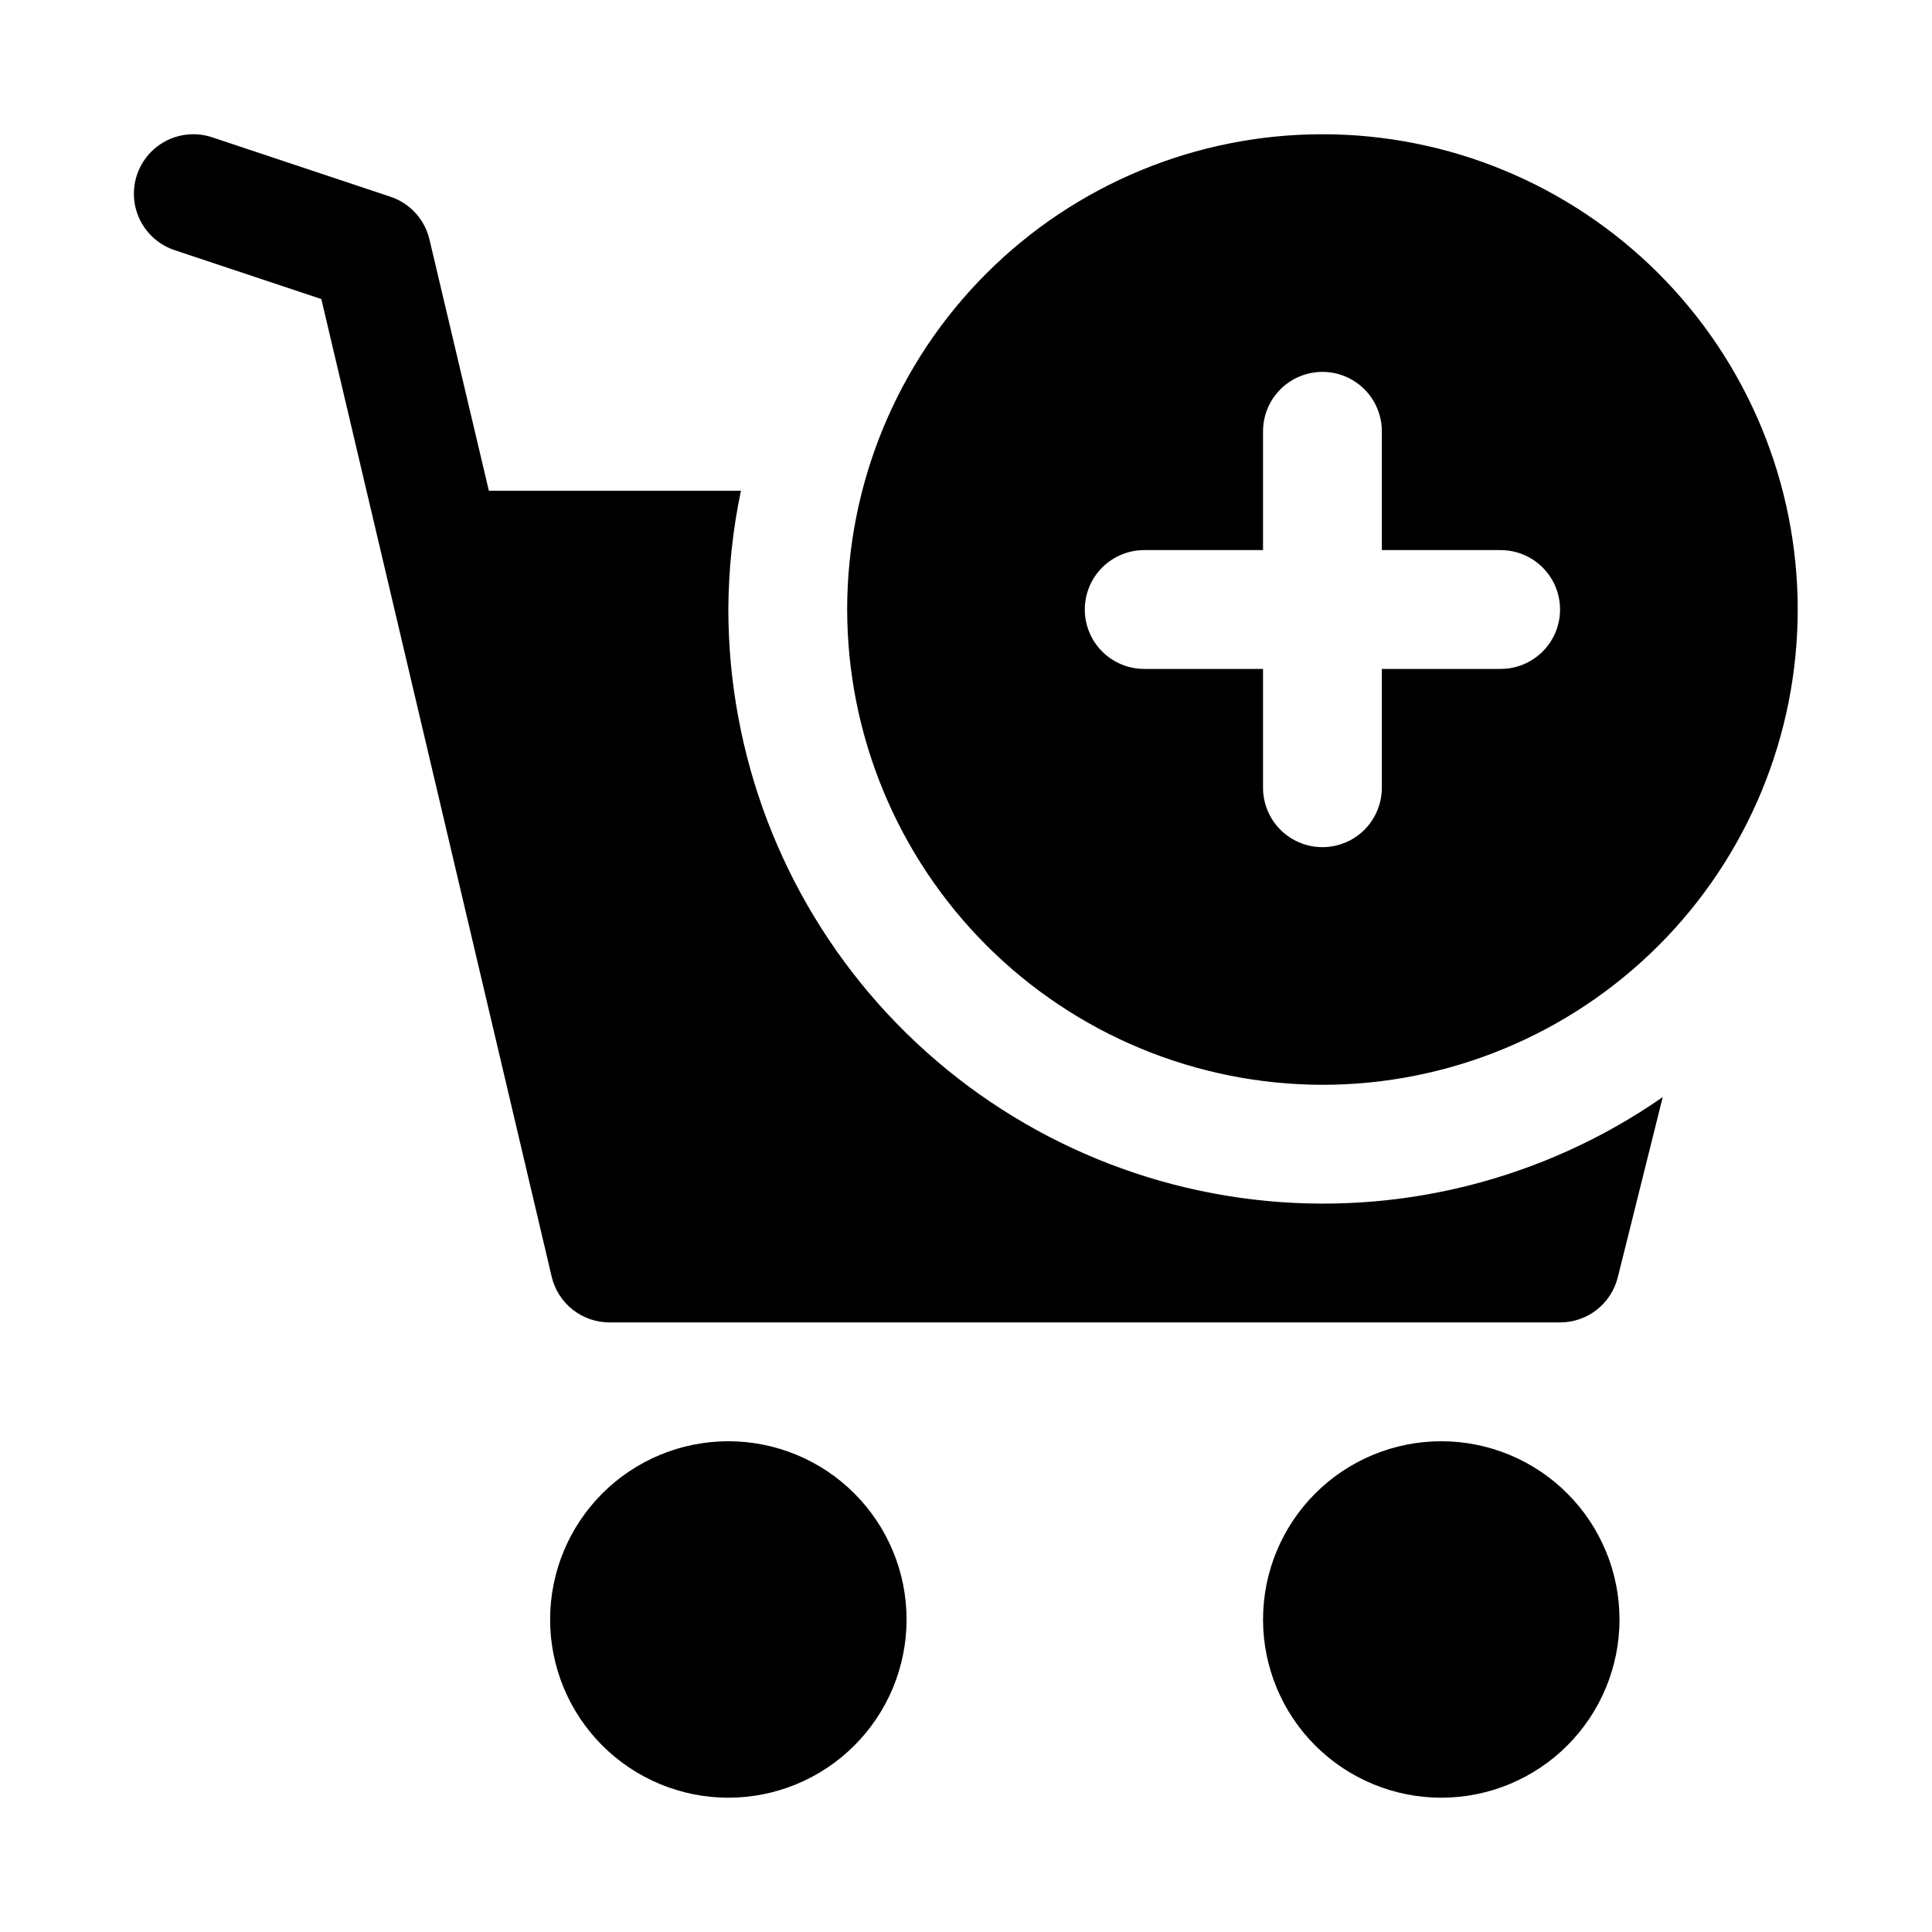 <?xml version="1.0" encoding="UTF-8"?>
<!-- Uploaded to: ICON Repo, www.iconrepo.com, Generator: ICON Repo Mixer Tools -->
<svg fill="#000000" width="800px" height="800px" version="1.1" viewBox="144 144 512 512" xmlns="http://www.w3.org/2000/svg">
 <path d="m384.25 573.18c0 12.527-4.977 24.539-13.832 33.398-8.859 8.855-20.871 13.832-33.398 13.832-12.527 0-24.543-4.977-33.398-13.832-8.859-8.859-13.836-20.871-13.836-33.398s4.977-24.539 13.836-33.398c8.855-8.859 20.871-13.836 33.398-13.836 12.527 0 24.539 4.977 33.398 13.836 8.855 8.859 13.832 20.871 13.832 33.398zm141.7-47.23v-0.004c-12.523 0-24.539 4.977-33.398 13.836-8.855 8.859-13.832 20.871-13.832 33.398s4.977 24.539 13.832 33.398c8.859 8.855 20.875 13.832 33.398 13.832 12.527 0 24.543-4.977 33.398-13.832 8.859-8.859 13.836-20.871 13.836-33.398s-4.977-24.539-13.836-33.398c-8.855-8.859-20.871-13.836-33.398-13.836zm-188.93-220.42c0.043-10.582 1.16-21.133 3.336-31.488h-66.801l-15.742-66.582h-0.004c-1.25-5.32-5.172-9.613-10.359-11.336l-47.23-15.742c-5.344-1.781-11.23-0.57-15.441 3.168-4.211 3.738-6.106 9.441-4.977 14.957 1.133 5.516 5.125 10.008 10.469 11.785l38.887 12.957 61.039 259.07c0.812 3.457 2.769 6.535 5.555 8.738s6.231 3.402 9.781 3.398h251.9c3.516 0.004 6.93-1.168 9.699-3.332 2.773-2.164 4.738-5.191 5.59-8.602l11.918-47.781c-31.652 22.02-70.277 31.672-108.57 27.133-38.289-4.543-73.59-22.961-99.215-51.77-25.625-28.812-39.797-66.016-39.84-104.57zm31.488 0c0-33.406 13.27-65.441 36.891-89.062s55.656-36.891 89.059-36.891c33.406 0 65.441 13.27 89.062 36.891 23.621 23.621 36.891 55.656 36.891 89.062 0 33.402-13.27 65.441-36.891 89.062-23.621 23.617-55.656 36.891-89.062 36.891-33.391-0.039-65.406-13.32-89.02-36.934-23.613-23.613-36.895-55.629-36.93-89.02zm62.977 0c0 4.176 1.656 8.18 4.609 11.133s6.957 4.609 11.133 4.609h31.488v31.488c0 5.625 3 10.824 7.871 13.637s10.875 2.812 15.746 0c4.871-2.812 7.871-8.012 7.871-13.637v-31.488h31.488c5.625 0 10.82-3 13.633-7.871s2.812-10.871 0-15.742c-2.812-4.875-8.008-7.875-13.633-7.875h-31.488v-31.488c0-5.625-3-10.82-7.871-13.633-4.871-2.812-10.875-2.812-15.746 0s-7.871 8.008-7.871 13.633v31.488h-31.488c-4.176 0-8.18 1.66-11.133 4.613s-4.609 6.957-4.609 11.133z"/>
</svg>